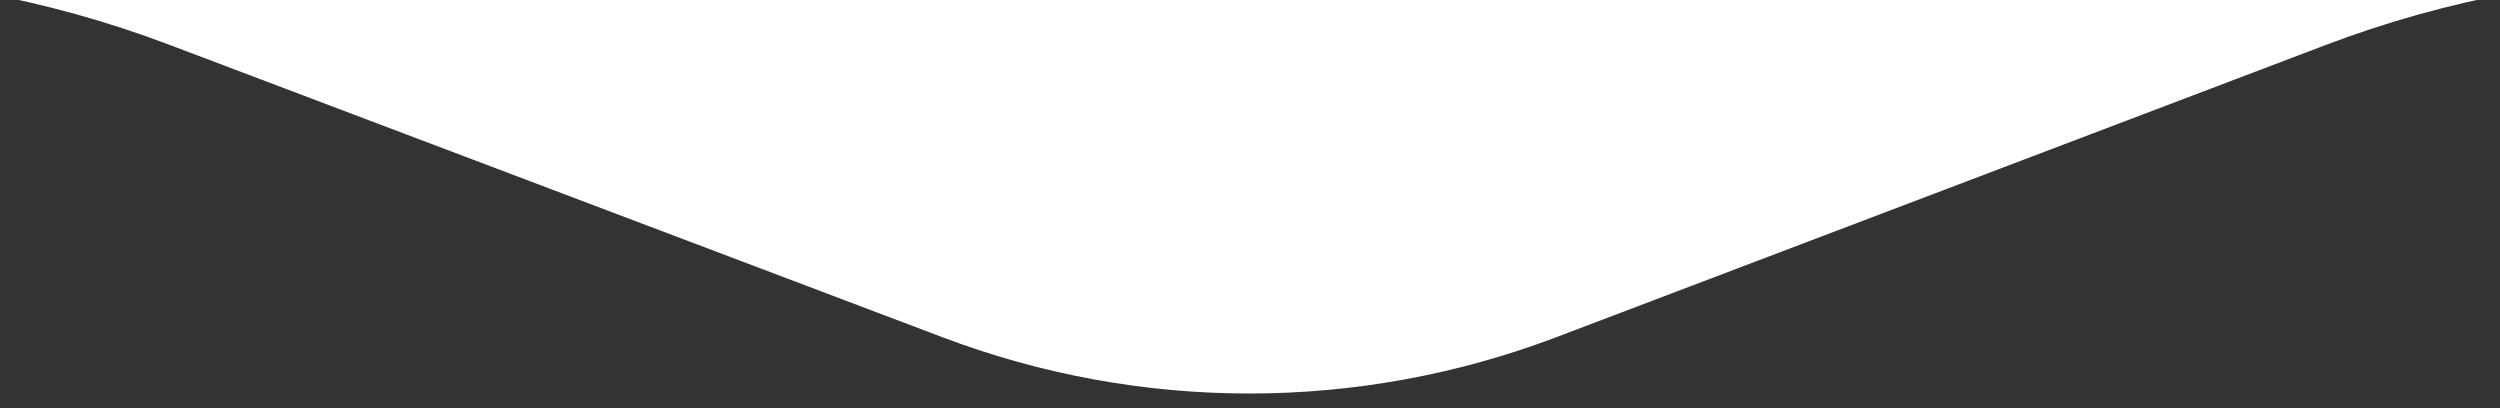 <?xml version="1.0" encoding="UTF-8"?> <svg xmlns="http://www.w3.org/2000/svg" width="147" height="24" viewBox="0 0 147 24" fill="none"><rect x="0" y="0" width="147" height="24" fill="#333333" stroke="none"/><g clip-path="url(#clip0_1171_10)"><path d="M-88.461 -1.494L-12.575 -1.494C-4.89 -1.494 2.736 -0.098 9.945 2.629L55.445 19.84C67.096 24.247 79.899 24.238 91.543 19.815L136.712 2.66C143.946 -0.088 151.599 -1.494 159.313 -1.494L235.459 -1.494L235.459 -32.664L-88.461 -32.664L-88.461 -1.494Z" fill="white"></path></g><defs><clipPath id="clip0_1171_10"><rect width="147" height="24" fill="white" transform="translate(147 24) rotate(-180)"></rect></clipPath></defs></svg> 